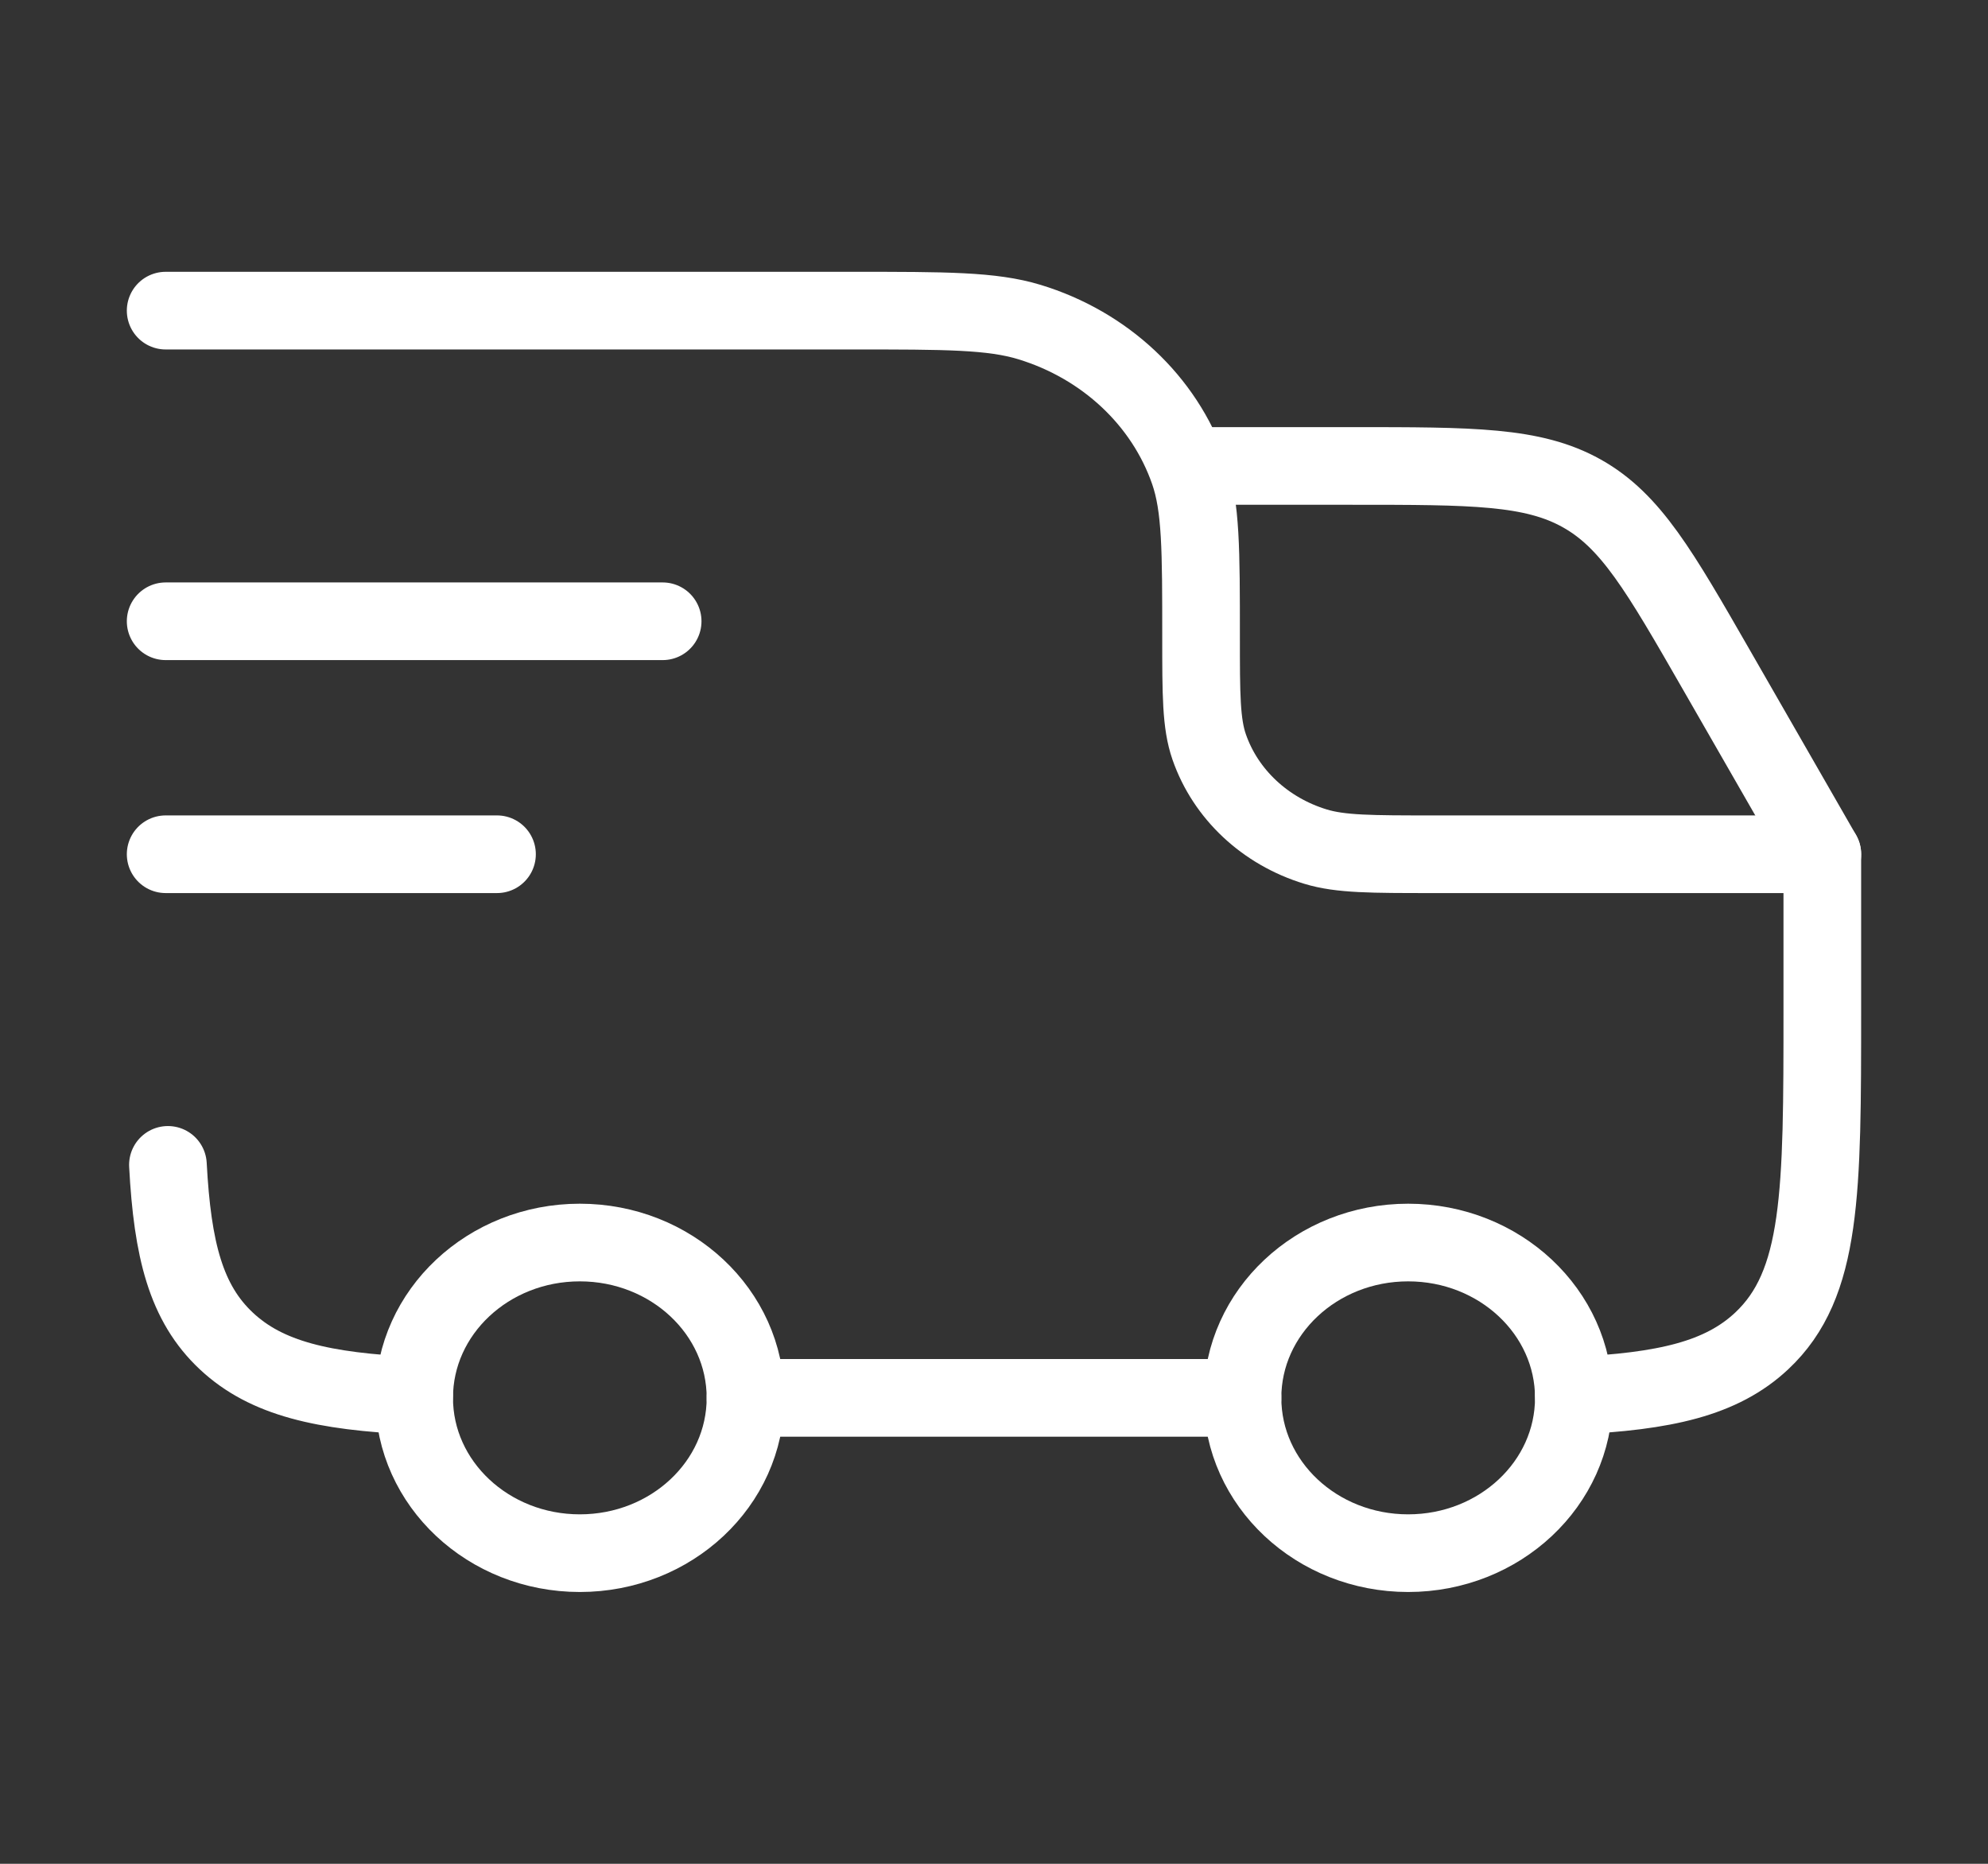 <svg width="64" height="60" viewBox="0 0 64 60" fill="none" xmlns="http://www.w3.org/2000/svg">
<rect x="0" y="0" width="64" height="60" fill="#333333" stroke="none"/>
<path d="M45.333 50C48.279 50 50.667 47.761 50.667 45C50.667 42.239 48.279 40 45.333 40C42.388 40 40 42.239 40 45C40 47.761 42.388 50 45.333 50Z" stroke="white" stroke-width="2.5"/>
<path d="M18.666 50C21.612 50 24 47.761 24 45C24 42.239 21.612 40 18.666 40C15.721 40 13.333 42.239 13.333 45C13.333 47.761 15.721 50 18.666 50Z" stroke="white" stroke-width="2.5"/>
<path d="M13.333 44.931C10.408 44.794 8.584 44.386 7.286 43.169C5.987 41.952 5.552 40.242 5.406 37.5M24 45H40M50.666 44.931C53.591 44.794 55.415 44.386 56.714 43.169C58.666 41.339 58.666 38.392 58.666 32.5V27.5H46.133C44.148 27.5 43.155 27.5 42.352 27.255C40.728 26.761 39.455 25.567 38.927 24.045C38.666 23.292 38.666 22.361 38.666 20.5C38.666 17.708 38.666 16.312 38.275 15.182C37.483 12.899 35.574 11.109 33.139 10.367C31.933 10 30.445 10 27.466 10H5.333" stroke="white" stroke-width="2.5" stroke-linecap="round" stroke-linejoin="round"/>
<path d="M5.333 20H21.333" stroke="white" stroke-width="2.5" stroke-linecap="round" stroke-linejoin="round"/>
<path d="M5.333 27.5H16" stroke="white" stroke-width="2.5" stroke-linecap="round" stroke-linejoin="round"/>
<path d="M38.667 15H43.523C47.405 15 49.345 15 50.924 15.884C52.503 16.769 53.423 18.37 55.263 21.574L58.667 27.5" stroke="white" stroke-width="2.5" stroke-linecap="round" stroke-linejoin="round"/>
</svg>
